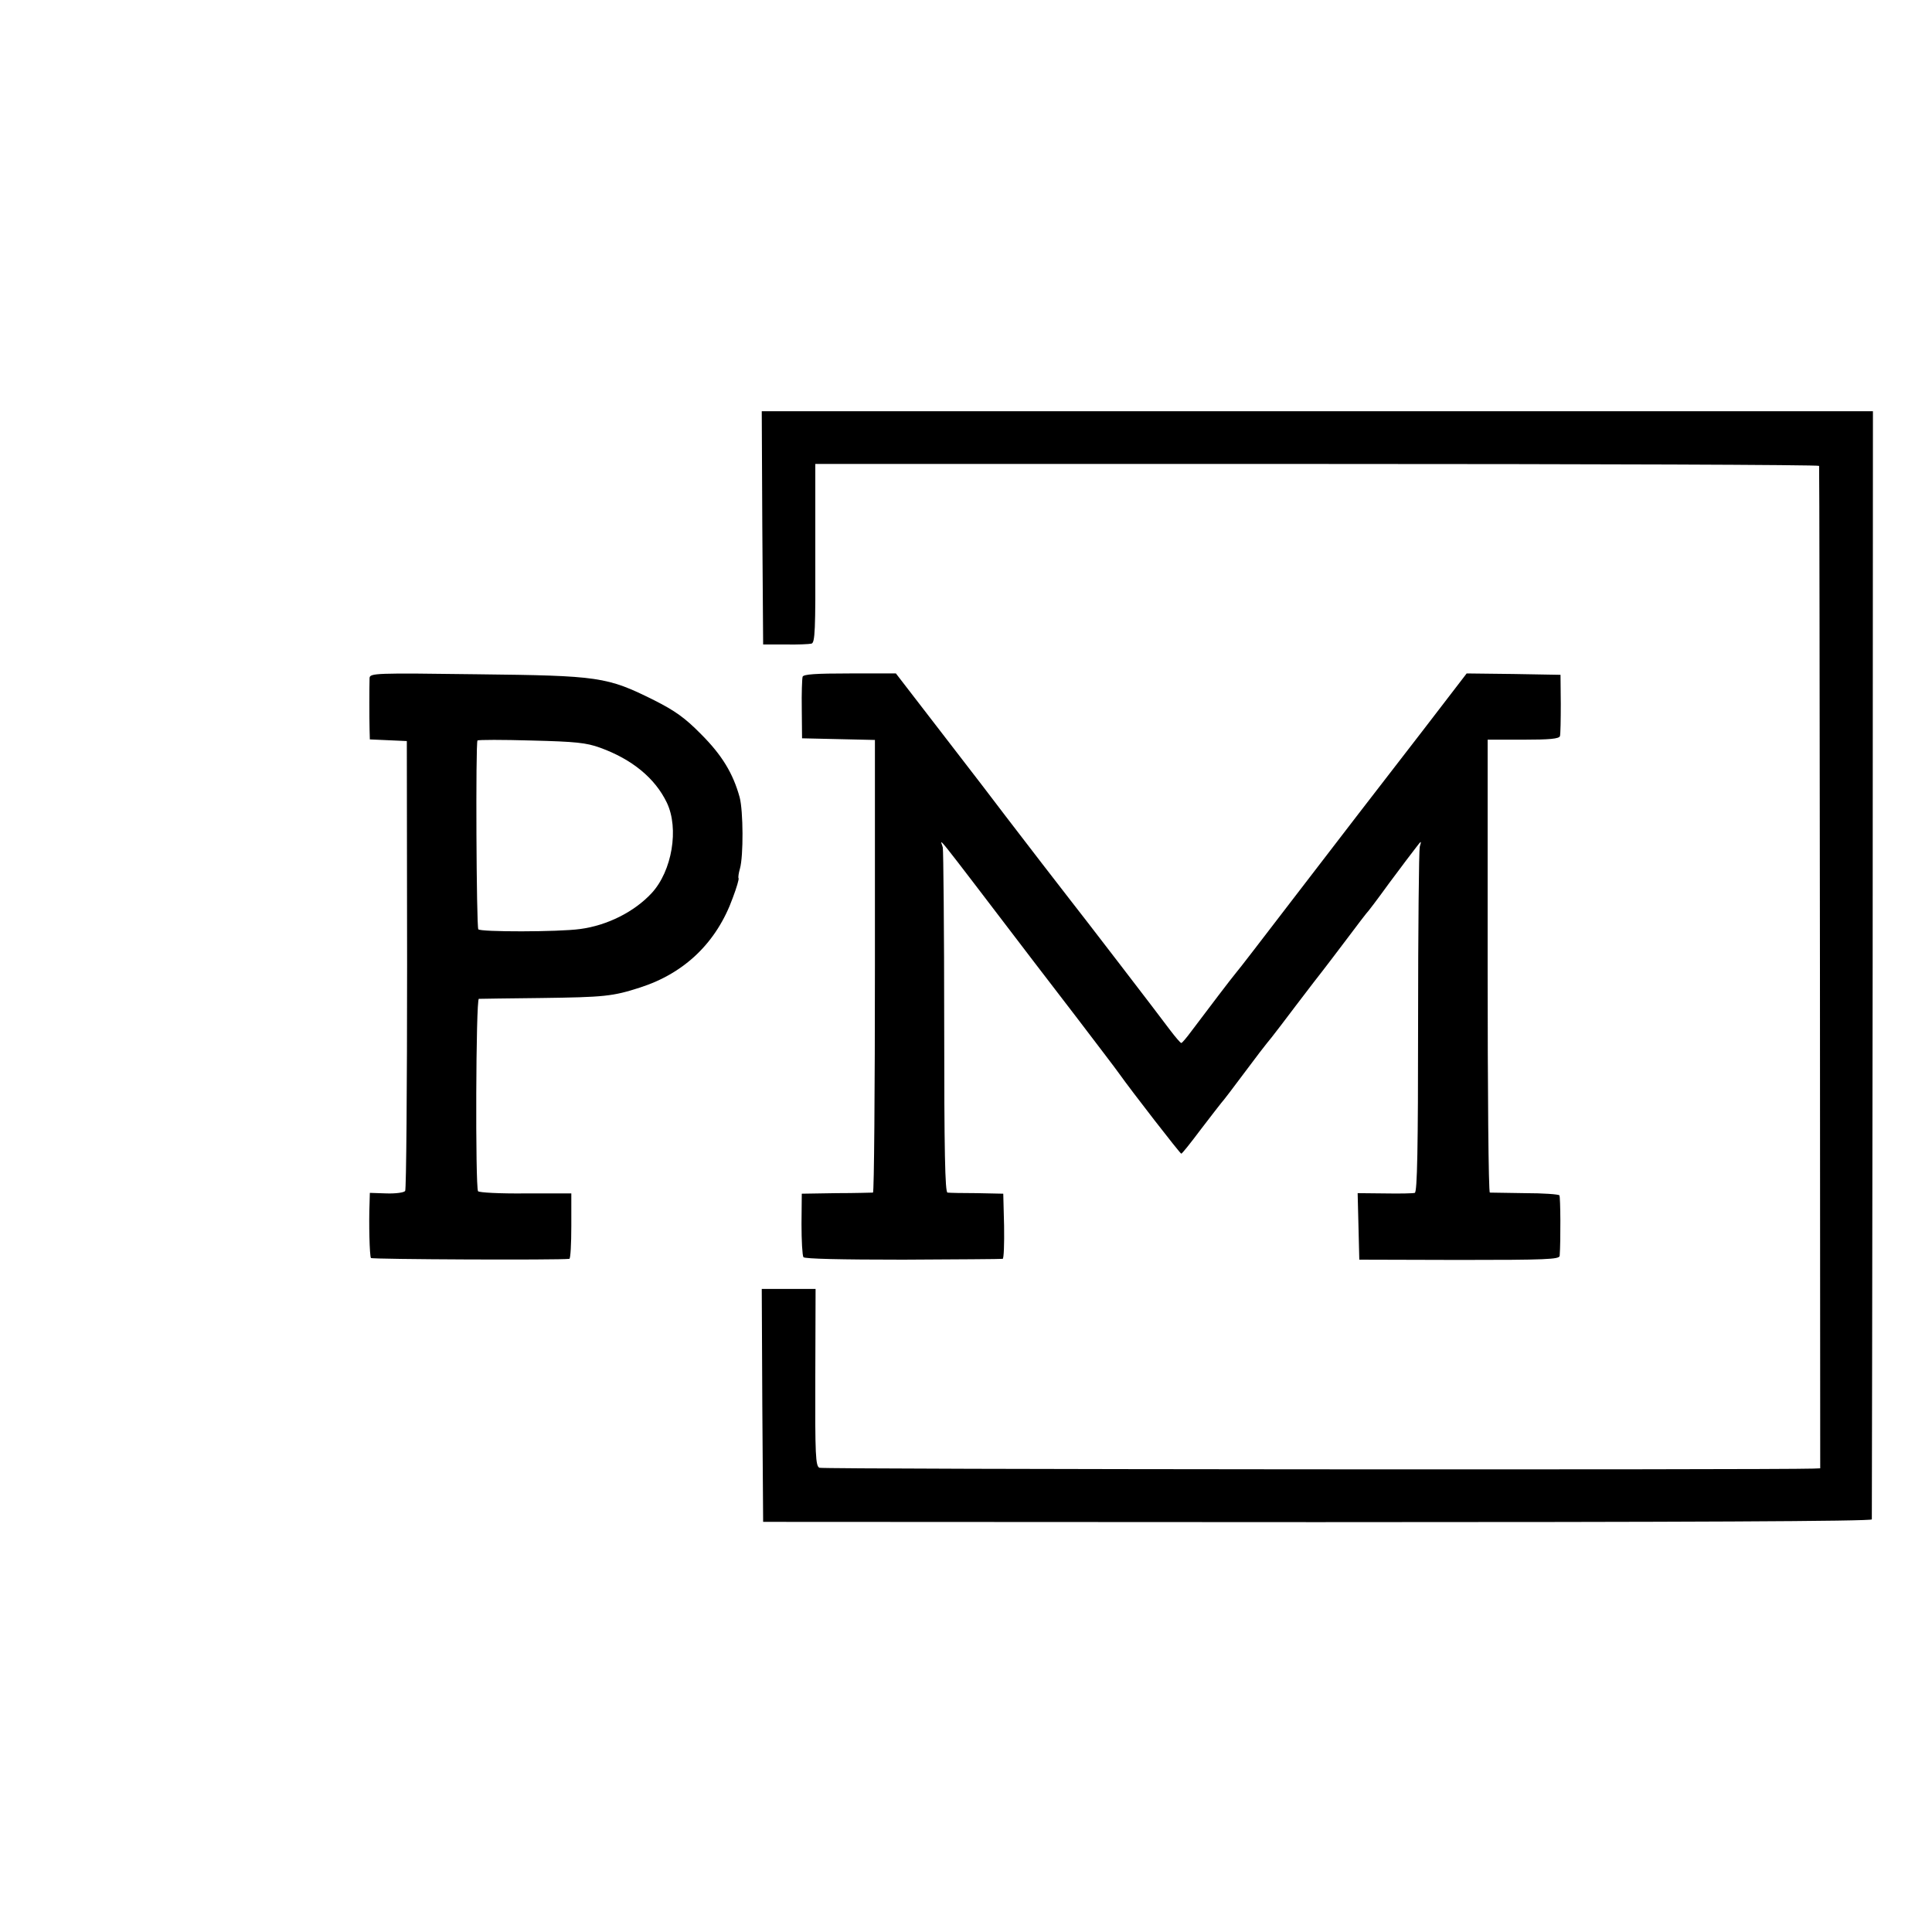 <?xml version="1.0" standalone="no"?>
<!DOCTYPE svg PUBLIC "-//W3C//DTD SVG 20010904//EN"
 "http://www.w3.org/TR/2001/REC-SVG-20010904/DTD/svg10.dtd">
<svg version="1.0" xmlns="http://www.w3.org/2000/svg"
 width="700pt" height="700pt" viewBox="0 0 700 700"
 preserveAspectRatio="xMidYMid meet">
<g transform="translate(0,700) scale(0.1,-0.1)"
fill="#000000" stroke="none">
<path d="M2762 5088 l3 -423 80 0 c44 -1 87 1 95 3 13 3 15 47 14 327 l0 324
1818 0 c1000 0 1819 -3 1819 -7 1 -4 2 -823 3 -1820 l1 -1812 -25 -1 c-153 -5
-3589 -3 -3601 3 -14 6 -16 44 -15 327 l1 321 -98 0 -97 0 2 -422 3 -422 2008
-1 c1330 0 2008 3 2009 10 0 6 2 911 3 2013 l1 2002 -2013 0 -2013 0 2 -422z"/>
<path d="M1339 4543 c-1 -31 -1 -146 0 -185 l1 -37 67 -3 67 -3 1 -810 c0
-445 -3 -815 -7 -820 -4 -6 -34 -10 -67 -9 l-61 2 -1 -37 c-3 -71 0 -192 5
-199 3 -5 681 -8 719 -3 4 1 7 54 7 119 l0 118 -166 0 c-93 -1 -168 3 -172 8
-10 17 -8 696 3 697 6 0 107 2 225 3 230 3 260 6 359 38 162 52 278 164 336
325 14 37 23 68 21 71 -2 2 0 18 5 35 13 46 12 208 -1 258 -24 87 -64 153
-140 229 -59 60 -95 85 -170 123 -171 85 -198 89 -642 94 -371 5 -388 4 -389
-14z m835 -252 c116 -42 199 -110 242 -199 45 -94 19 -248 -55 -328 -62 -67
-160 -117 -259 -130 -79 -11 -363 -11 -369 -1 -7 12 -10 676 -3 684 3 3 91 3
195 0 161 -4 199 -8 249 -26z"/>
<path d="M2908 4548 c-2 -7 -4 -60 -3 -118 l1 -105 132 -3 132 -3 0 -819 c0
-451 -3 -820 -7 -821 -5 0 -64 -2 -133 -2 l-125 -2 -1 -110 c0 -60 3 -114 7
-120 5 -6 135 -9 361 -9 194 1 357 2 361 3 4 1 6 54 5 119 l-3 117 -95 2 c-52
0 -100 1 -107 2 -9 1 -12 151 -12 614 0 336 -3 623 -5 636 -7 30 -56 92 331
-415 12 -16 82 -107 155 -202 73 -96 142 -186 153 -202 44 -62 220 -289 225
-290 3 0 34 39 70 87 36 47 70 91 75 97 6 6 44 56 85 111 41 55 77 102 80 105
3 3 26 32 51 65 25 33 78 103 118 155 41 52 99 129 130 170 31 41 58 77 61 80
4 3 41 52 83 110 43 58 87 116 98 130 19 25 20 25 13 2 -3 -13 -6 -300 -6
-637 0 -452 -3 -615 -12 -617 -6 -2 -55 -3 -109 -2 l-98 1 3 -120 3 -121 363
-1 c315 0 362 2 363 15 4 55 3 213 -1 219 -3 4 -59 8 -125 8 -66 1 -123 2
-127 2 -5 1 -8 370 -8 821 l0 820 129 0 c94 0 130 3 133 13 2 6 3 59 3 117
l-1 105 -170 3 -170 2 -159 -207 c-202 -261 -258 -334 -480 -623 -99 -129
-187 -244 -197 -255 -16 -19 -98 -127 -162 -212 -17 -23 -33 -42 -36 -42 -3 0
-21 21 -40 46 -33 45 -338 442 -363 473 -18 23 -175 226 -232 301 -27 36 -128
168 -224 292 l-175 227 -167 0 c-125 0 -168 -3 -171 -12z"/>
</g>
</svg>
